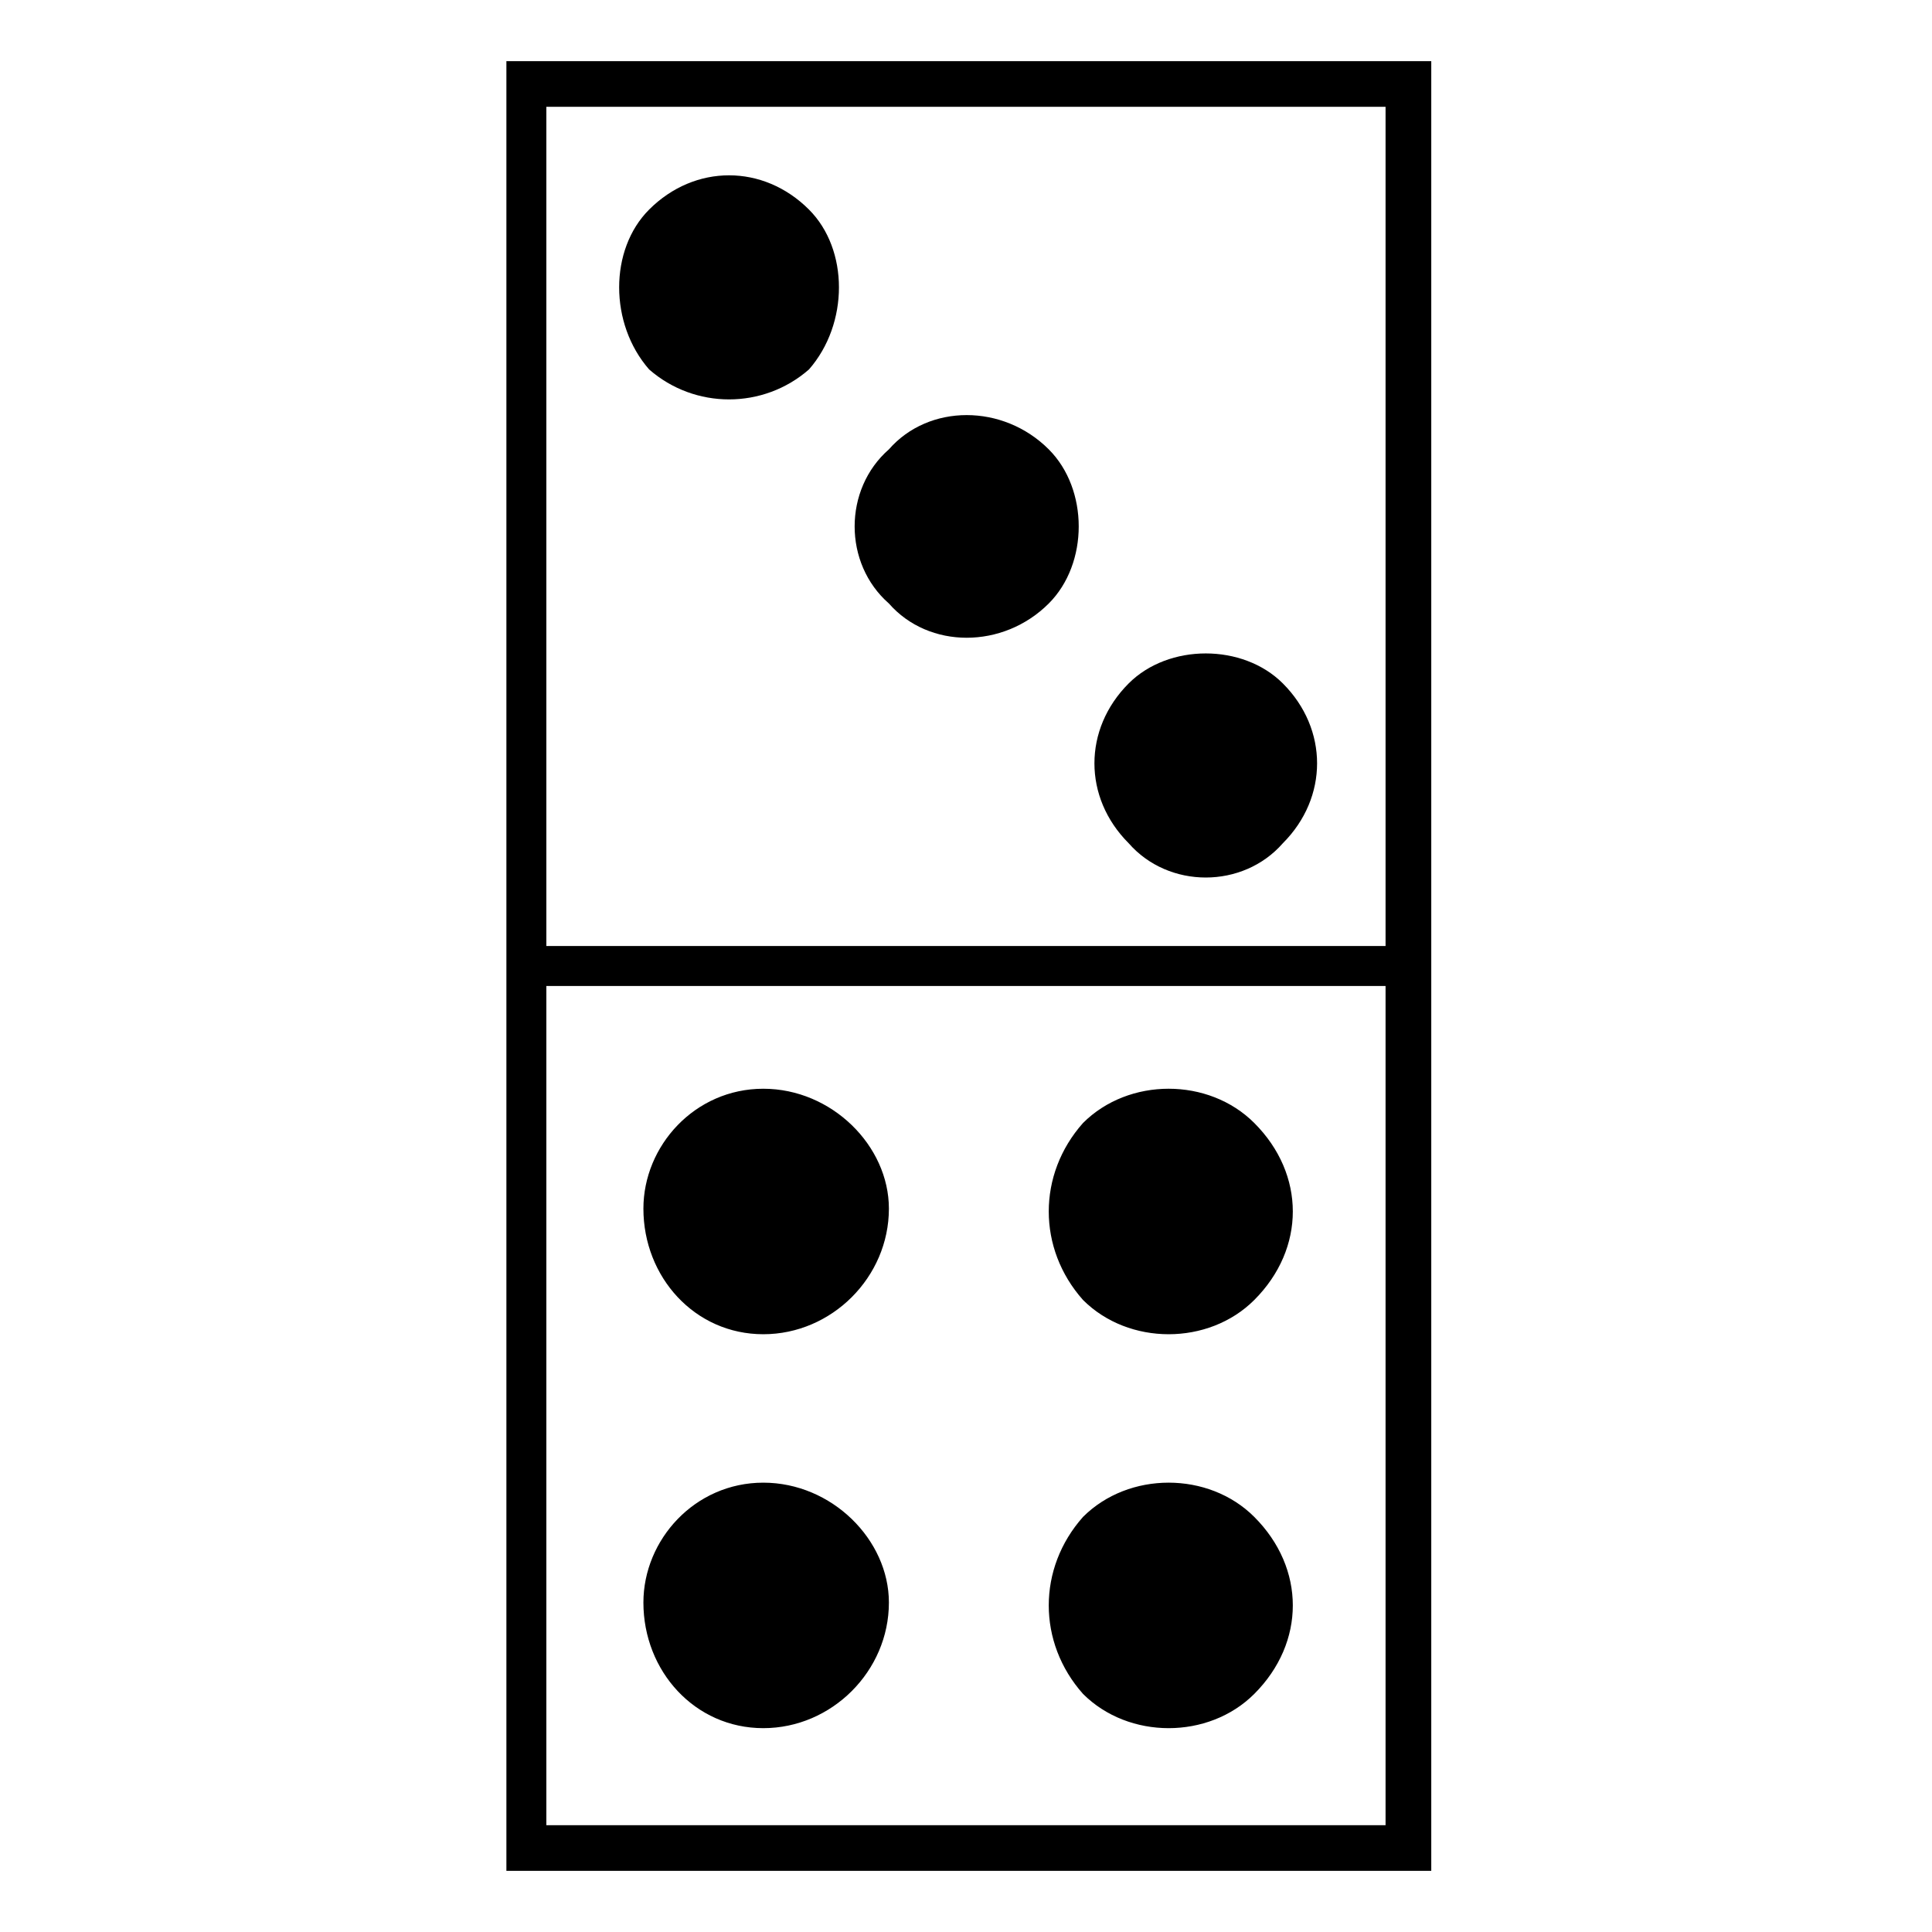 <?xml version="1.0" encoding="UTF-8"?>
<!-- Uploaded to: SVG Repo, www.svgrepo.com, Generator: SVG Repo Mixer Tools -->
<svg fill="#000000" width="800px" height="800px" version="1.1" viewBox="144 144 512 512" xmlns="http://www.w3.org/2000/svg">
 <path d="m523.3 160.2v479.6h-245.1v-479.6zm-208.79 304.1c0-16.641 13.617-31.773 31.773-31.773s33.285 15.129 33.285 31.773c0 18.156-15.129 33.285-33.285 33.285s-31.773-15.129-31.773-33.285zm116.5-22.695c12.105-12.105 33.285-12.105 45.387 0 13.617 13.617 13.617 33.285 0 46.902-12.105 12.105-33.285 12.105-45.387 0-12.105-13.617-12.105-33.285 0-46.902zm-116.5 127.09c0-16.641 13.617-31.773 31.773-31.773s33.285 15.129 33.285 31.773c0 18.156-15.129 33.285-33.285 33.285s-31.773-15.129-31.773-33.285zm116.5-22.695c12.105-12.105 33.285-12.105 45.387 0 13.617 13.617 13.617 33.285 0 46.902-12.105 12.105-33.285 12.105-45.387 0-12.105-13.617-12.105-33.285 0-46.902zm12.105-220.89c10.59-10.59 30.258-10.59 40.848 0 12.105 12.105 12.105 30.258 0 42.363-10.59 12.105-30.258 12.105-40.848 0-12.105-12.105-12.105-30.258 0-42.363zm-127.09-125.57c12.105-12.105 30.258-12.105 42.363 0 10.59 10.59 10.59 30.258 0 42.363-12.105 10.59-30.258 10.59-42.363 0-10.59-12.105-10.59-31.773 0-42.363zm63.543 63.543c10.59-12.105 30.258-12.105 42.363 0 10.59 10.59 10.59 30.258 0 40.848-12.105 12.105-31.773 12.105-42.363 0-12.105-10.59-12.105-30.258 0-40.848zm131.62 142.21h-222.4v222.4h222.4zm0-232.99h-222.4v222.4h222.4z"/>
</svg>